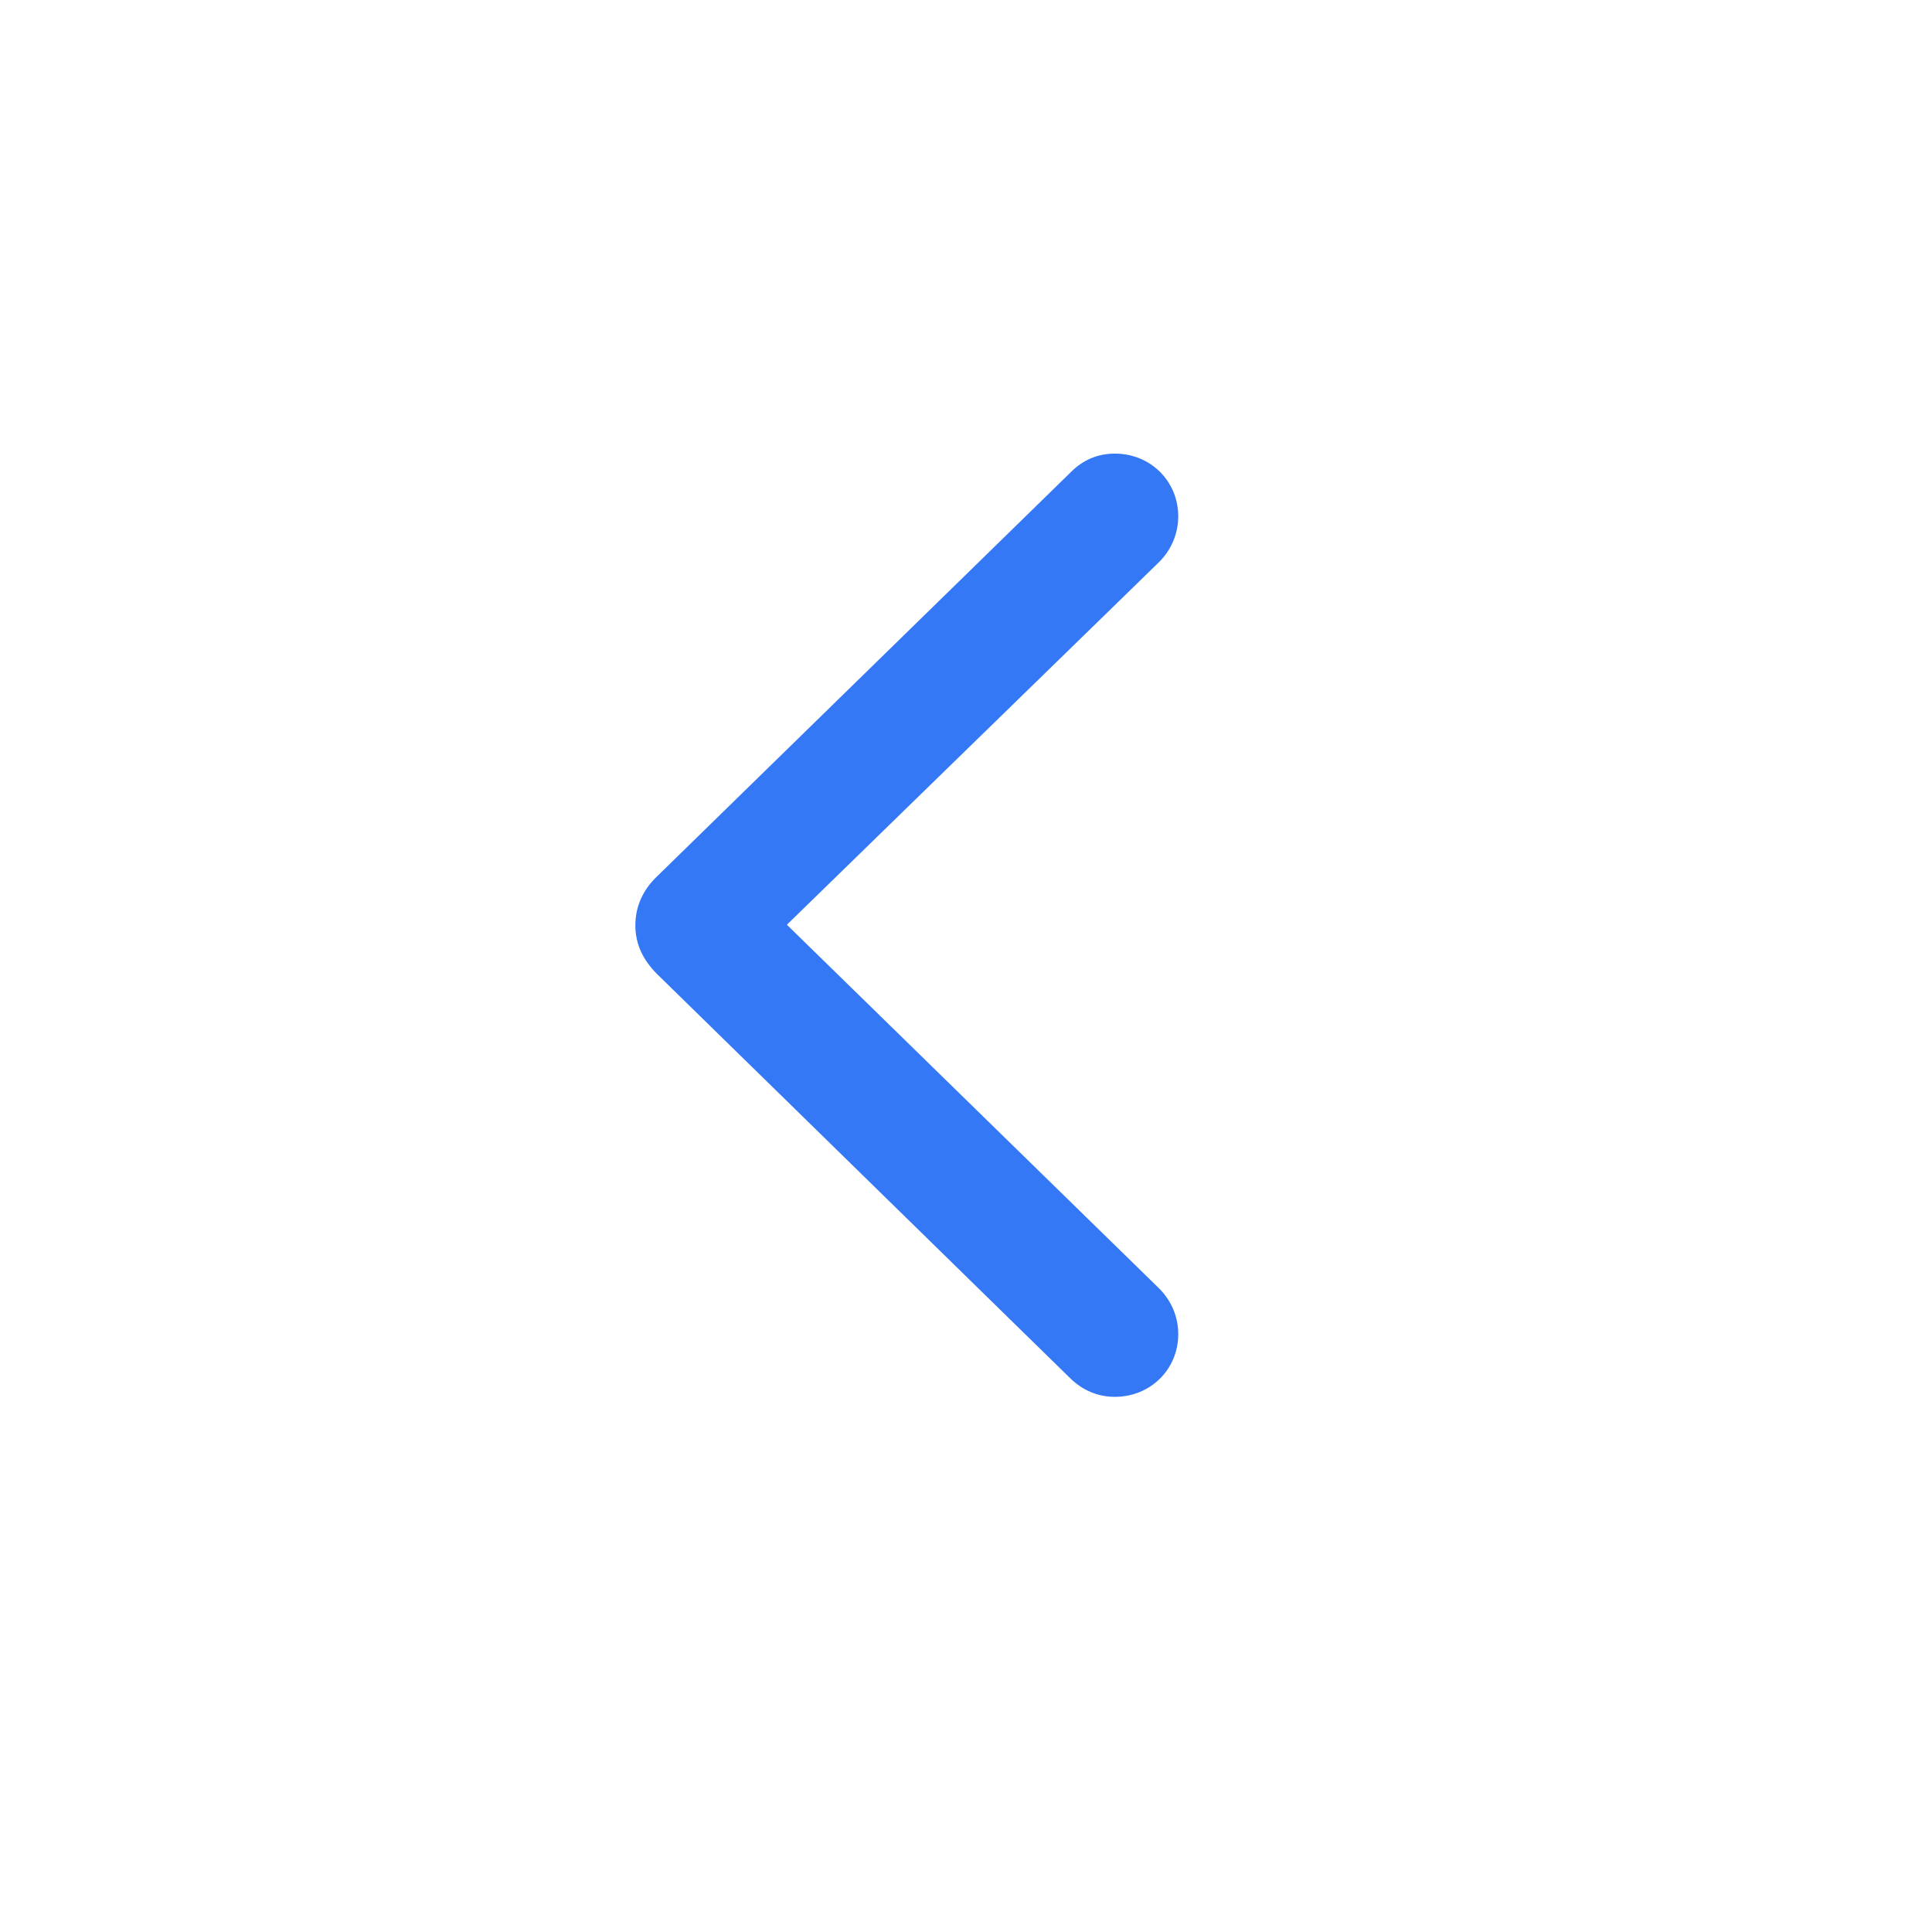 <?xml version="1.0" encoding="utf-8"?>
<svg xmlns="http://www.w3.org/2000/svg" fill="none" height="100%" overflow="visible" preserveAspectRatio="none" style="display: block;" viewBox="0 0 14 14" width="100%">
<g id="Arrow">
<path d="M7.759 9.991C7.848 10.076 7.956 10.122 8.079 10.122C8.337 10.122 8.538 9.922 8.538 9.668C8.538 9.541 8.488 9.425 8.399 9.336L5.702 6.701L8.399 4.073C8.488 3.985 8.538 3.865 8.538 3.742C8.538 3.487 8.337 3.287 8.079 3.287C7.956 3.287 7.848 3.333 7.763 3.418L4.766 6.346C4.658 6.447 4.604 6.57 4.604 6.705C4.604 6.84 4.658 6.955 4.762 7.059L7.759 9.991Z" fill="#3478F6" id="Chevron"/>
</g>
</svg>